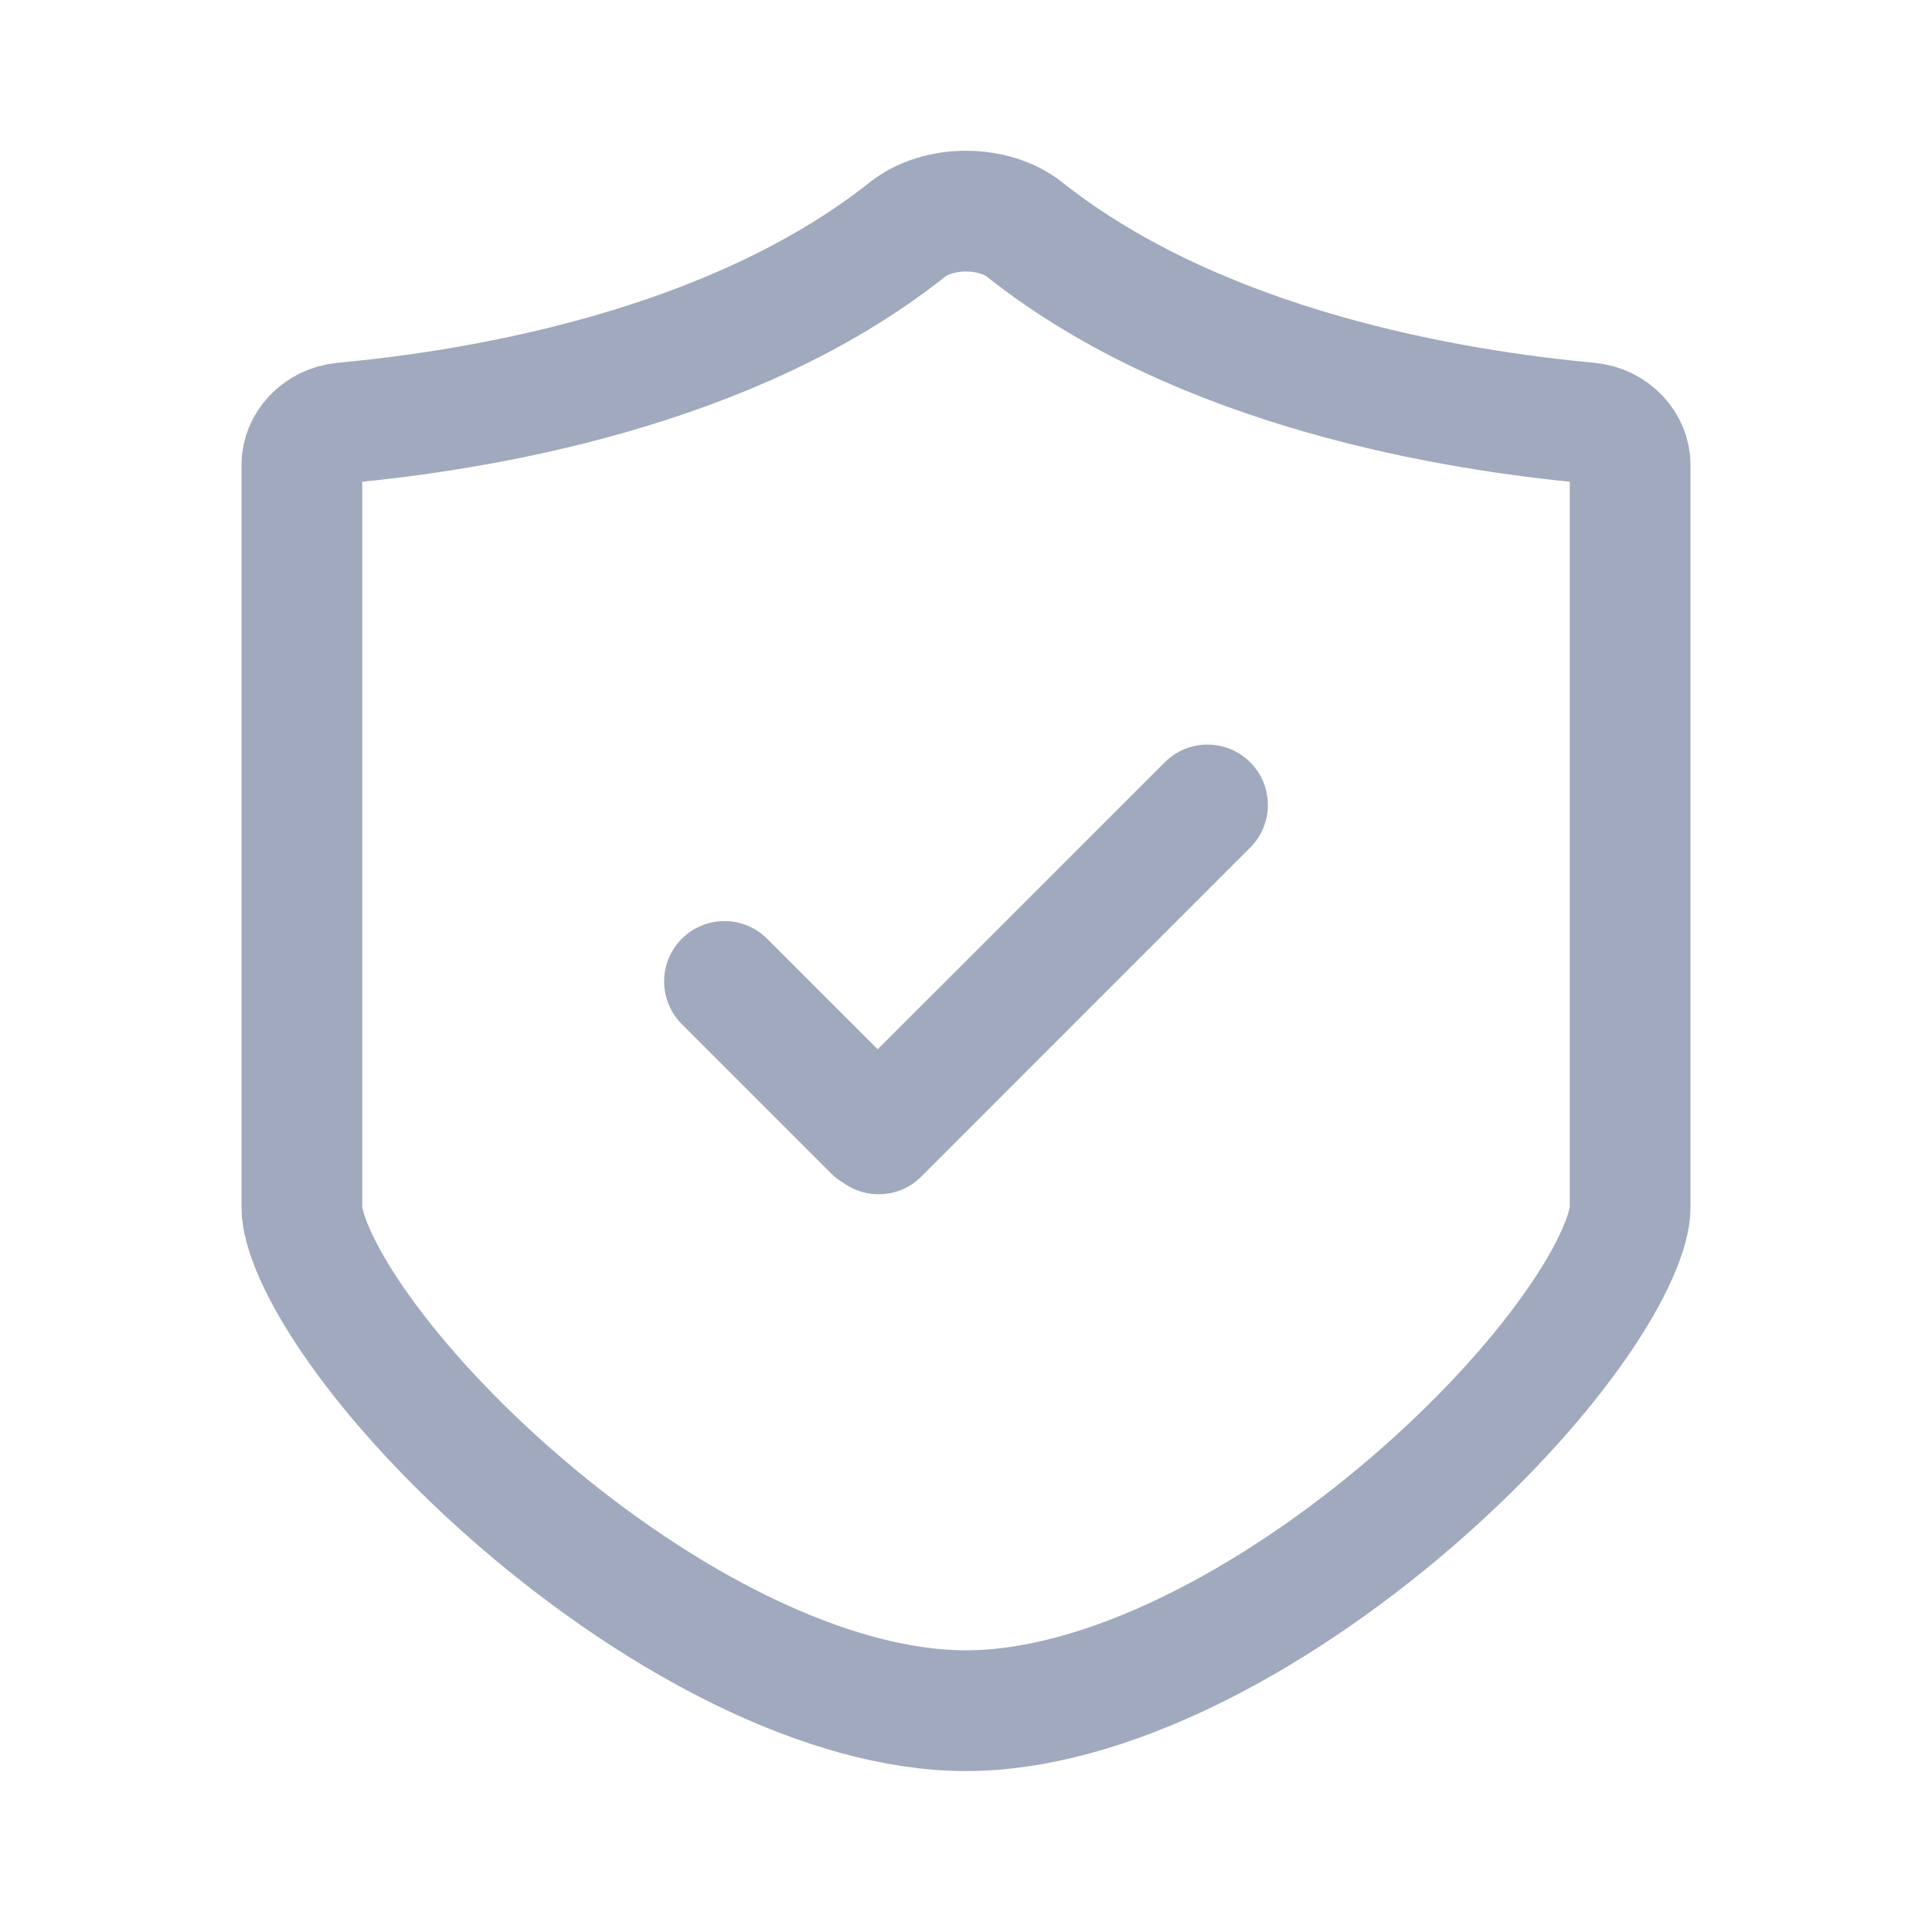 <svg width="20" height="20" viewBox="0 0 20 20" fill="none" xmlns="http://www.w3.org/2000/svg">
<path d="M9.392 2.377C9.714 2.122 10.286 2.122 10.608 2.377C12.439 3.83 15.068 4.25 16.446 4.378C16.704 4.402 16.875 4.608 16.875 4.809V12.501C16.875 12.71 16.718 13.146 16.287 13.753C15.879 14.33 15.29 14.97 14.594 15.567C13.175 16.783 11.443 17.709 10 17.709C8.557 17.709 6.826 16.783 5.407 15.567C4.71 14.97 4.121 14.33 3.713 13.753C3.282 13.146 3.125 12.71 3.125 12.501V4.809C3.125 4.608 3.296 4.402 3.554 4.378C4.932 4.25 7.561 3.83 9.392 2.377Z" stroke="#A0A9BE" stroke-width="1.25"/>
<path d="M12.058 7.891C12.302 7.647 12.698 7.647 12.942 7.891C13.186 8.134 13.186 8.53 12.942 8.774L9.536 12.181C9.315 12.402 8.97 12.421 8.726 12.241C8.683 12.216 8.642 12.186 8.605 12.149L7.058 10.602C6.814 10.357 6.814 9.962 7.058 9.718C7.302 9.474 7.697 9.474 7.941 9.718L9.086 10.862L12.058 7.891Z" fill="#A0A9BE"/>
</svg>
